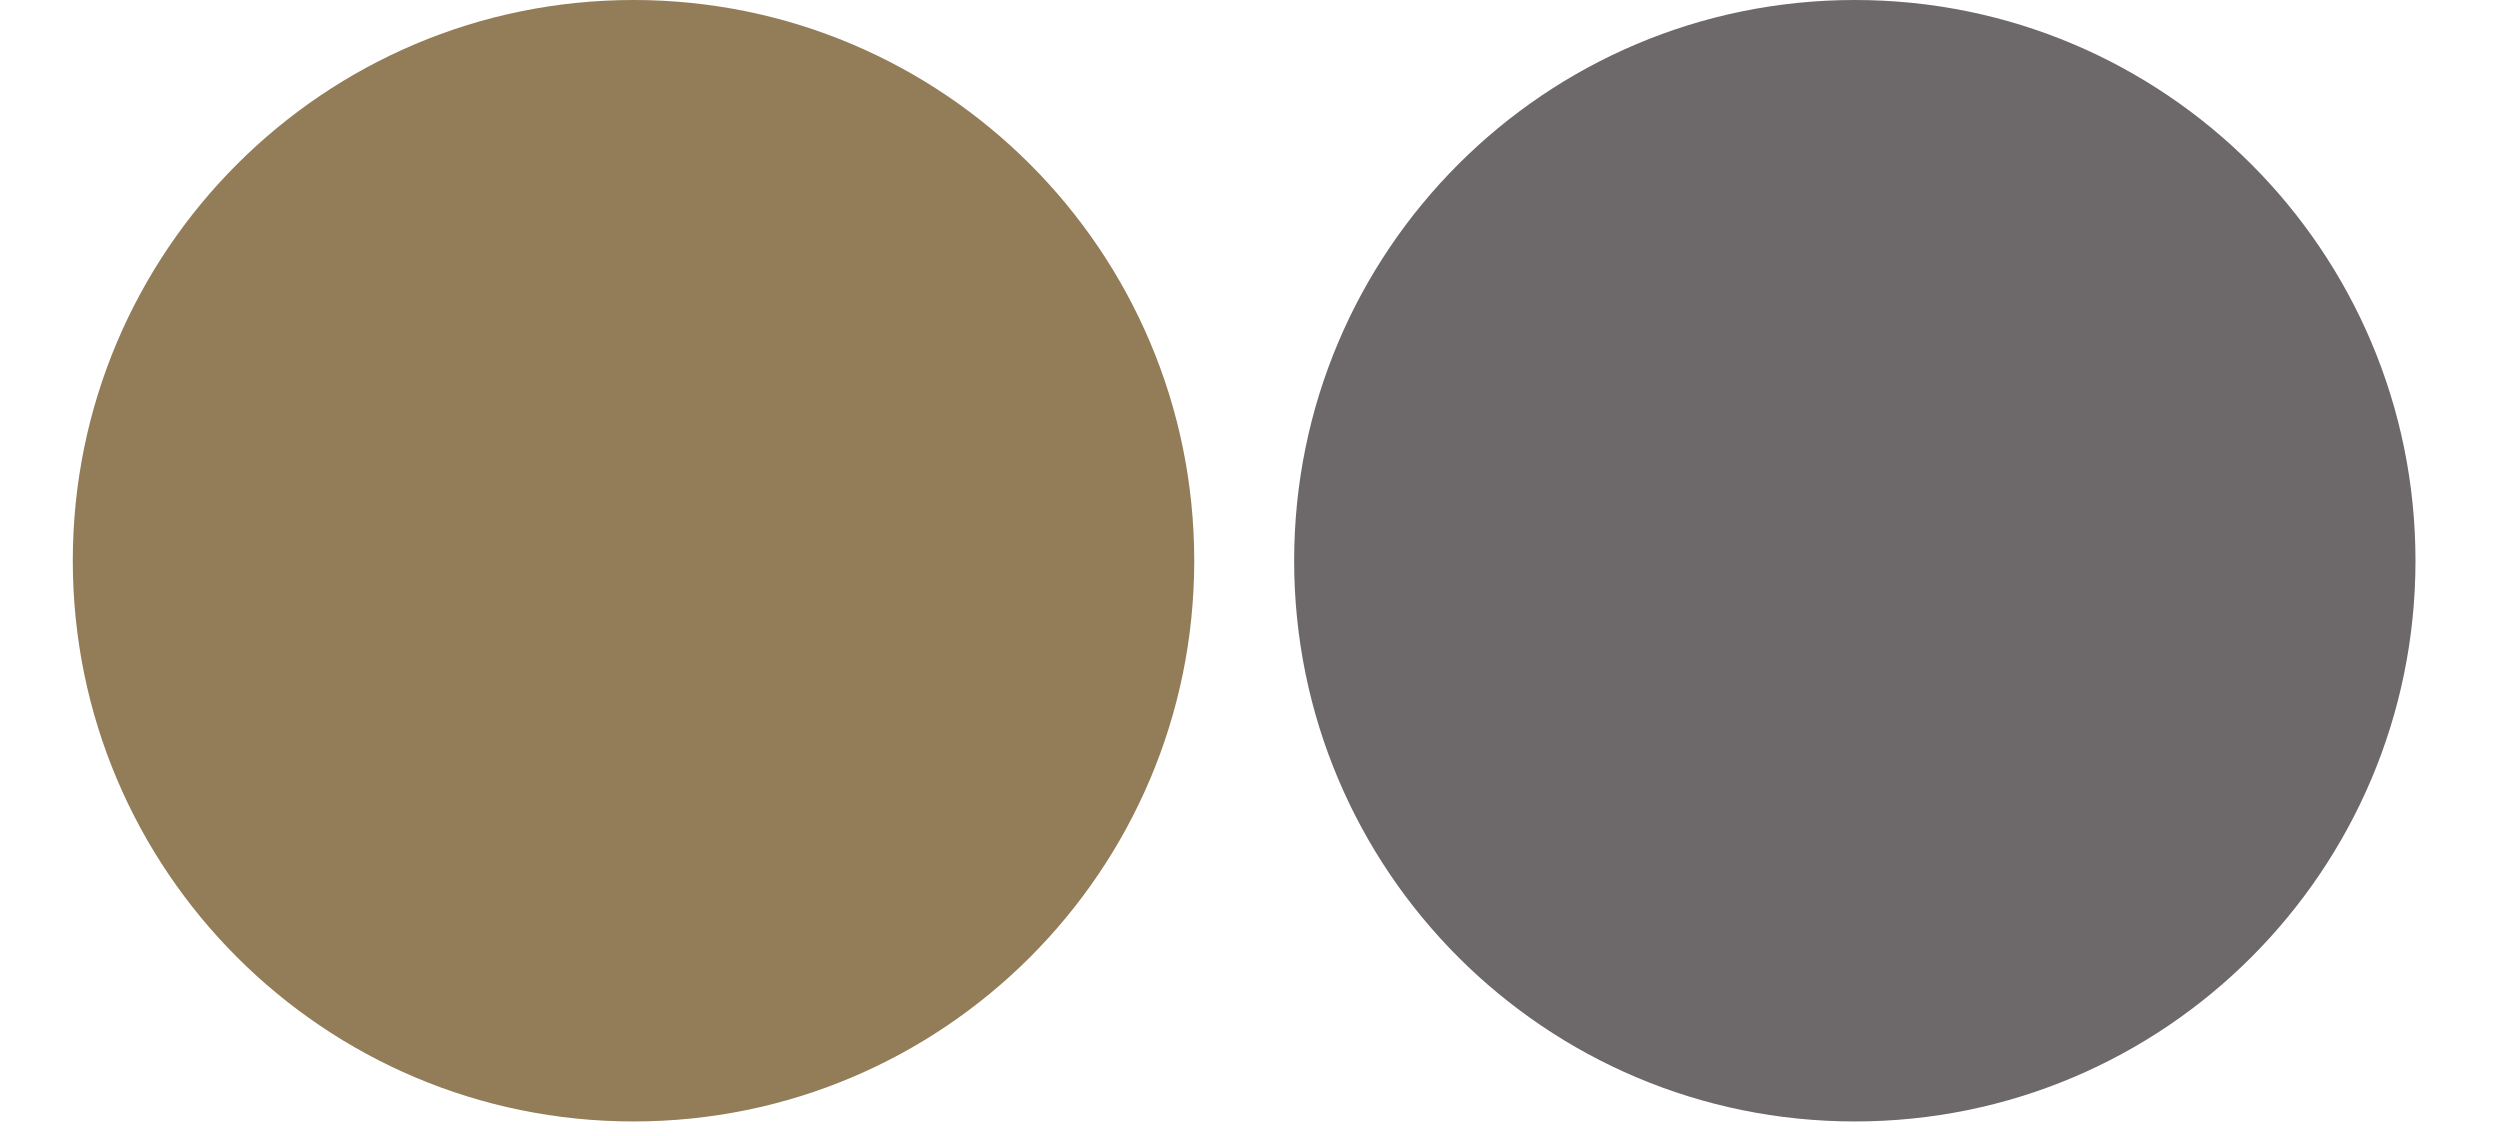 <svg xmlns="http://www.w3.org/2000/svg" xmlns:xlink="http://www.w3.org/1999/xlink" width="110" viewBox="0 0 82.5 37.5" height="50" preserveAspectRatio="xMidYMid meet"><defs><clipPath id="63bbe5e434"><path d="M 2.402 0 L 39.41 0 L 39.41 37.008 L 2.402 37.008 Z M 2.402 0 " clip-rule="nonzero"></path></clipPath><clipPath id="30b57cef86"><path d="M 20.906 0 C 10.688 0 2.402 8.285 2.402 18.504 C 2.402 28.723 10.688 37.008 20.906 37.008 C 31.125 37.008 39.41 28.723 39.41 18.504 C 39.41 8.285 31.125 0 20.906 0 Z M 20.906 0 " clip-rule="nonzero"></path></clipPath><clipPath id="6f37e25958"><path d="M 42.707 0 L 79.711 0 L 79.711 37.008 L 42.707 37.008 Z M 42.707 0 " clip-rule="nonzero"></path></clipPath><clipPath id="3225d220f0"><path d="M 61.211 0 C 50.988 0 42.707 8.285 42.707 18.504 C 42.707 28.723 50.988 37.008 61.211 37.008 C 71.43 37.008 79.711 28.723 79.711 18.504 C 79.711 8.285 71.43 0 61.211 0 Z M 61.211 0 " clip-rule="nonzero"></path></clipPath></defs><g clip-path="url(#63bbe5e434)"><g clip-path="url(#30b57cef86)"><path fill="#937c58" d="M 2.402 0 L 39.41 0 L 39.41 37.008 L 2.402 37.008 Z M 2.402 0 " fill-opacity="1" fill-rule="nonzero"></path></g></g><g clip-path="url(#6f37e25958)"><g clip-path="url(#3225d220f0)"><path fill="#6d6869" d="M 42.707 0 L 79.711 0 L 79.711 37.008 L 42.707 37.008 Z M 42.707 0 " fill-opacity="1" fill-rule="nonzero"></path></g></g></svg>
